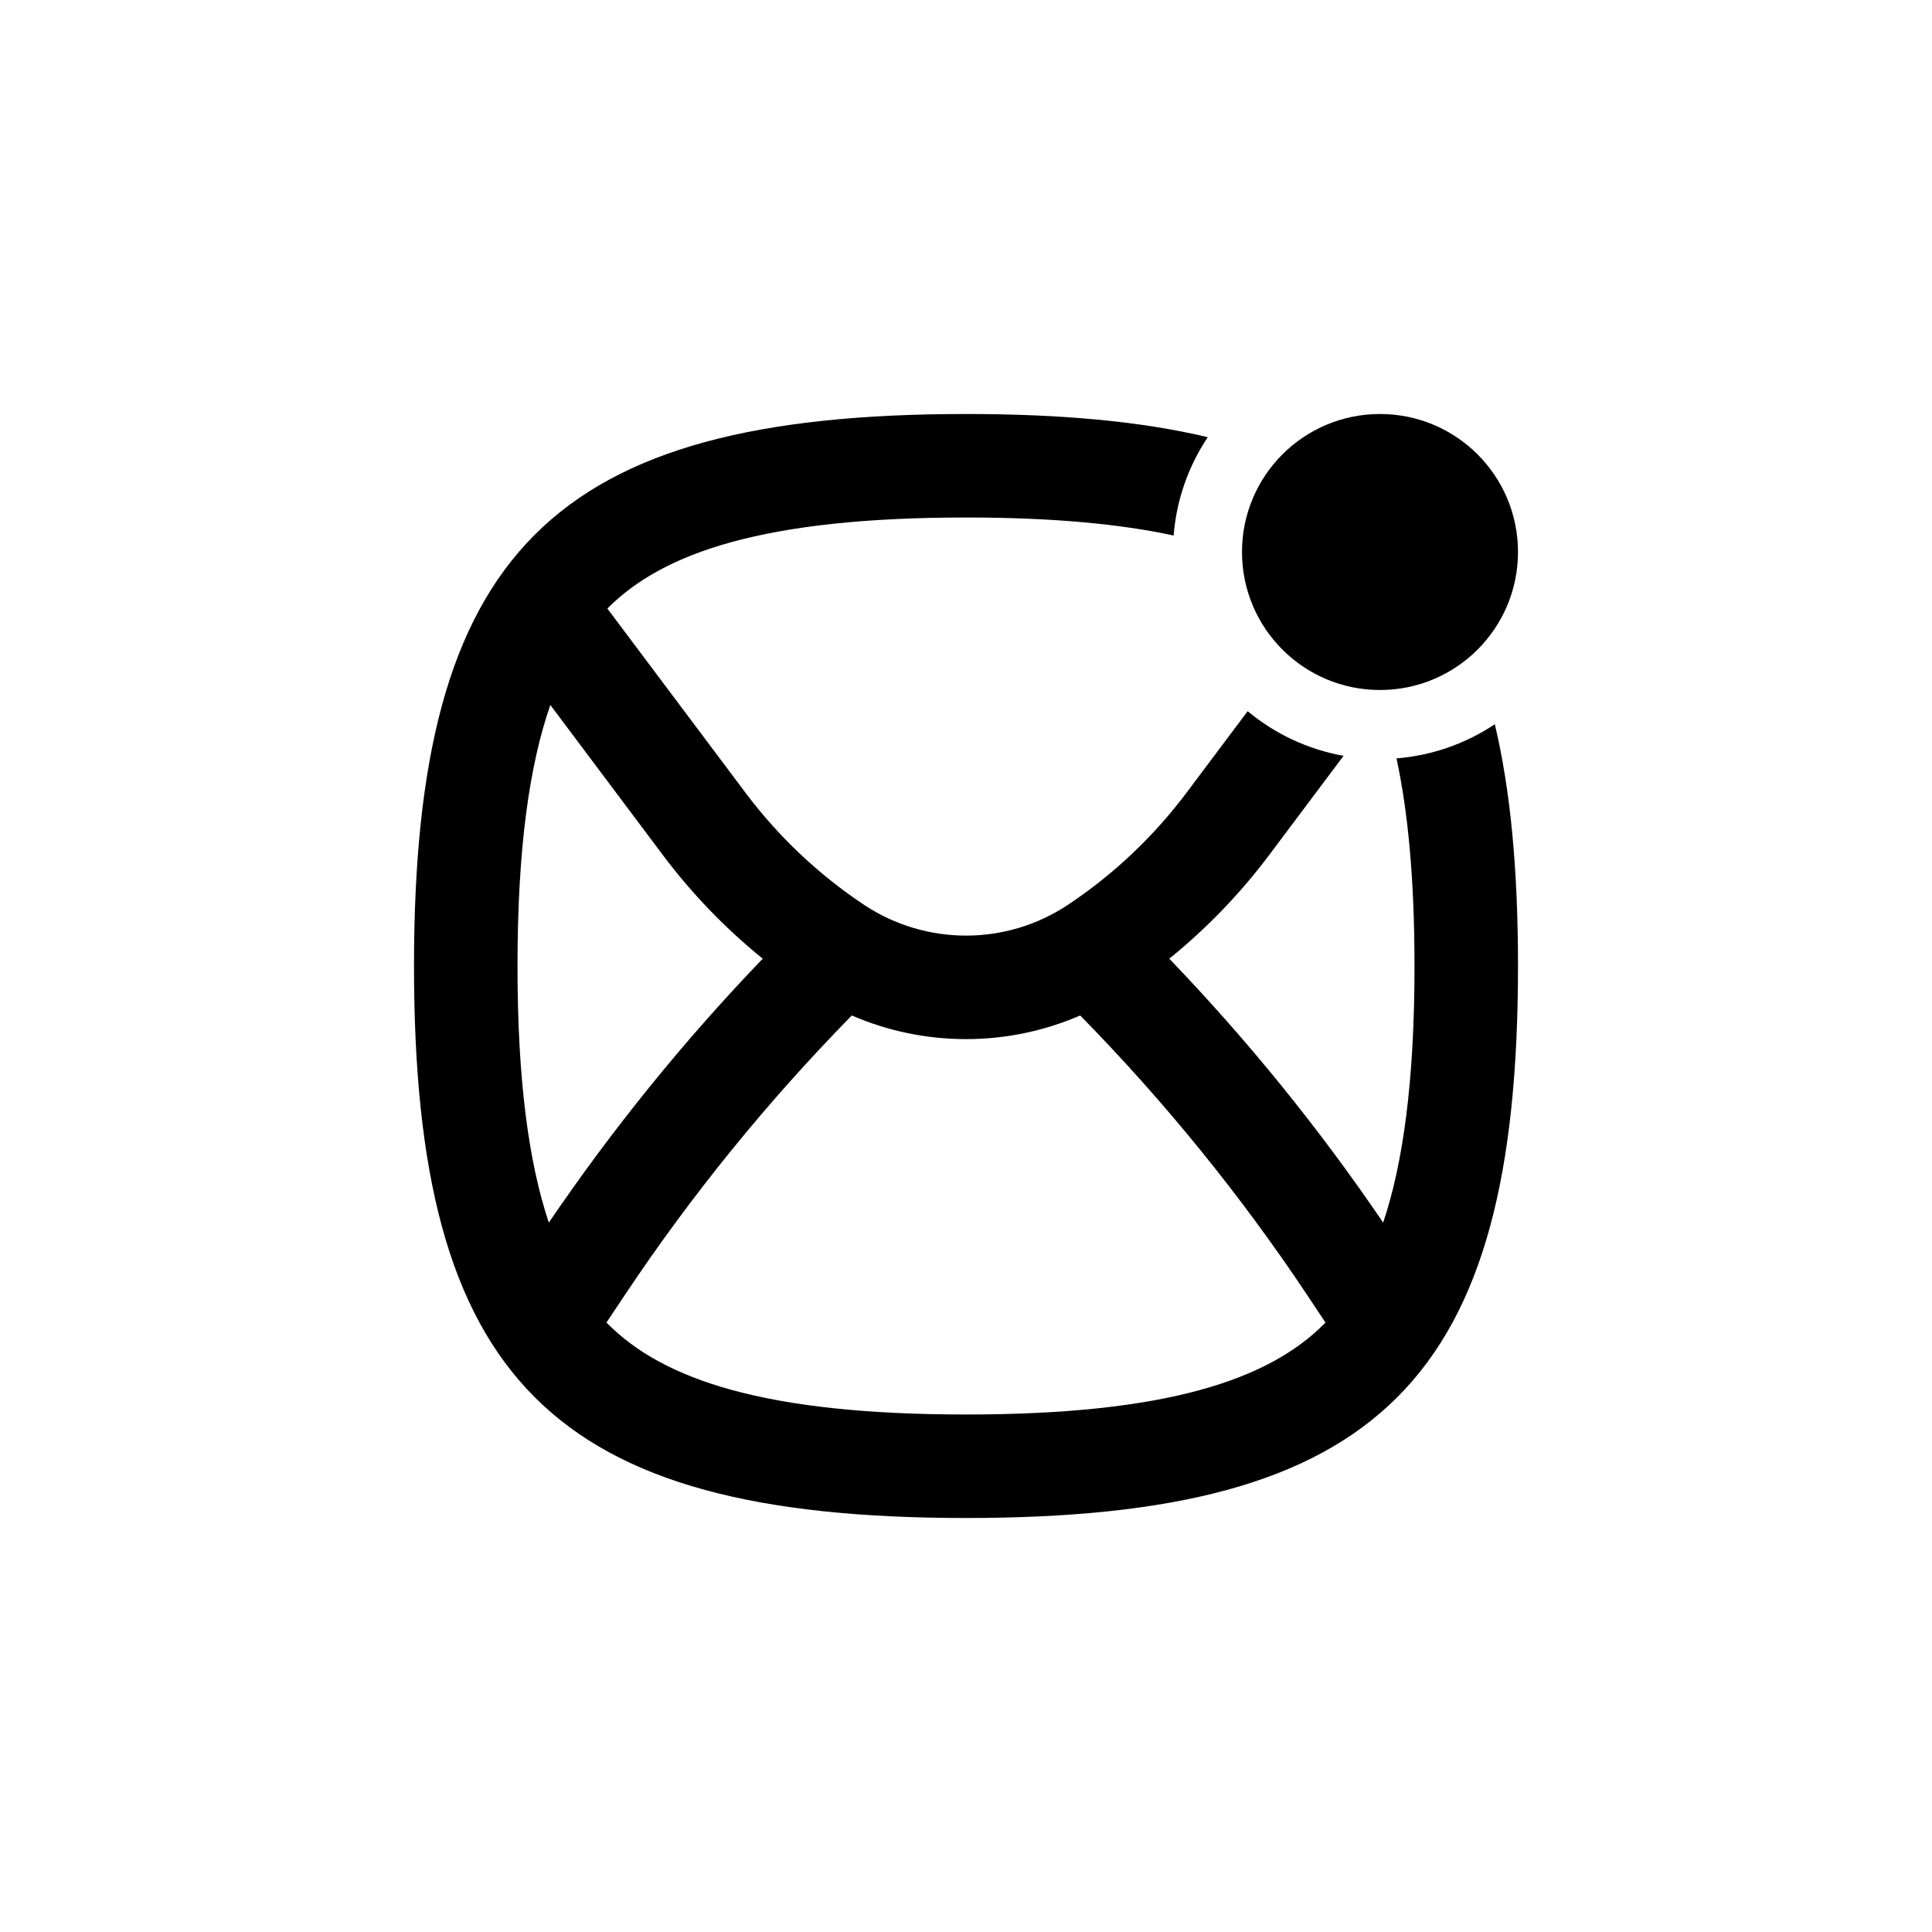 <svg xmlns="http://www.w3.org/2000/svg" fill="none" viewBox="0 0 28 28" height="28" width="28">
<path fill="currentColor" d="M14 6C15.368 6 16.528 6.104 17.504 6.336C17.227 6.75 17.051 7.237 17.009 7.761C16.23 7.593 15.248 7.5 14 7.5C11.083 7.5 9.616 8.005 8.811 8.811L8.802 8.819L10.805 11.49C11.28 12.123 11.86 12.672 12.519 13.111C13.416 13.709 14.584 13.709 15.481 13.111C16.14 12.672 16.72 12.123 17.195 11.49L18.082 10.307C18.474 10.633 18.95 10.861 19.472 10.954L18.395 12.39C17.975 12.95 17.488 13.455 16.946 13.894C18.085 15.079 19.122 16.359 20.046 17.719C20.336 16.853 20.5 15.662 20.5 14C20.5 12.752 20.407 11.77 20.239 10.991C20.763 10.949 21.25 10.773 21.664 10.496C21.896 11.472 22 12.632 22 14C22 20 20 22 14 22C8 22 6 20 6 14C6 8 8 6 14 6ZM19.21 19.168L19.189 19.189C18.384 19.994 16.917 20.5 14 20.5C11.083 20.5 9.616 19.994 8.811 19.189C8.804 19.182 8.796 19.175 8.789 19.168L9.055 18.769C10.022 17.318 11.124 15.962 12.345 14.717C13.4 15.174 14.6 15.174 15.655 14.717C16.876 15.962 17.978 17.318 18.945 18.769L19.21 19.168ZM11.054 13.894C10.512 13.455 10.025 12.95 9.605 12.39L7.976 10.217C7.672 11.089 7.5 12.298 7.5 14C7.5 15.662 7.664 16.853 7.954 17.719C8.878 16.359 9.915 15.079 11.054 13.894Z" clip-rule="evenodd" fill-rule="evenodd"></path>
<path fill="currentColor" d="M20 10C21.105 10 22 9.105 22 8C22 6.895 21.105 6 20 6C18.895 6 18 6.895 18 8C18 9.105 18.895 10 20 10Z"></path>
</svg>